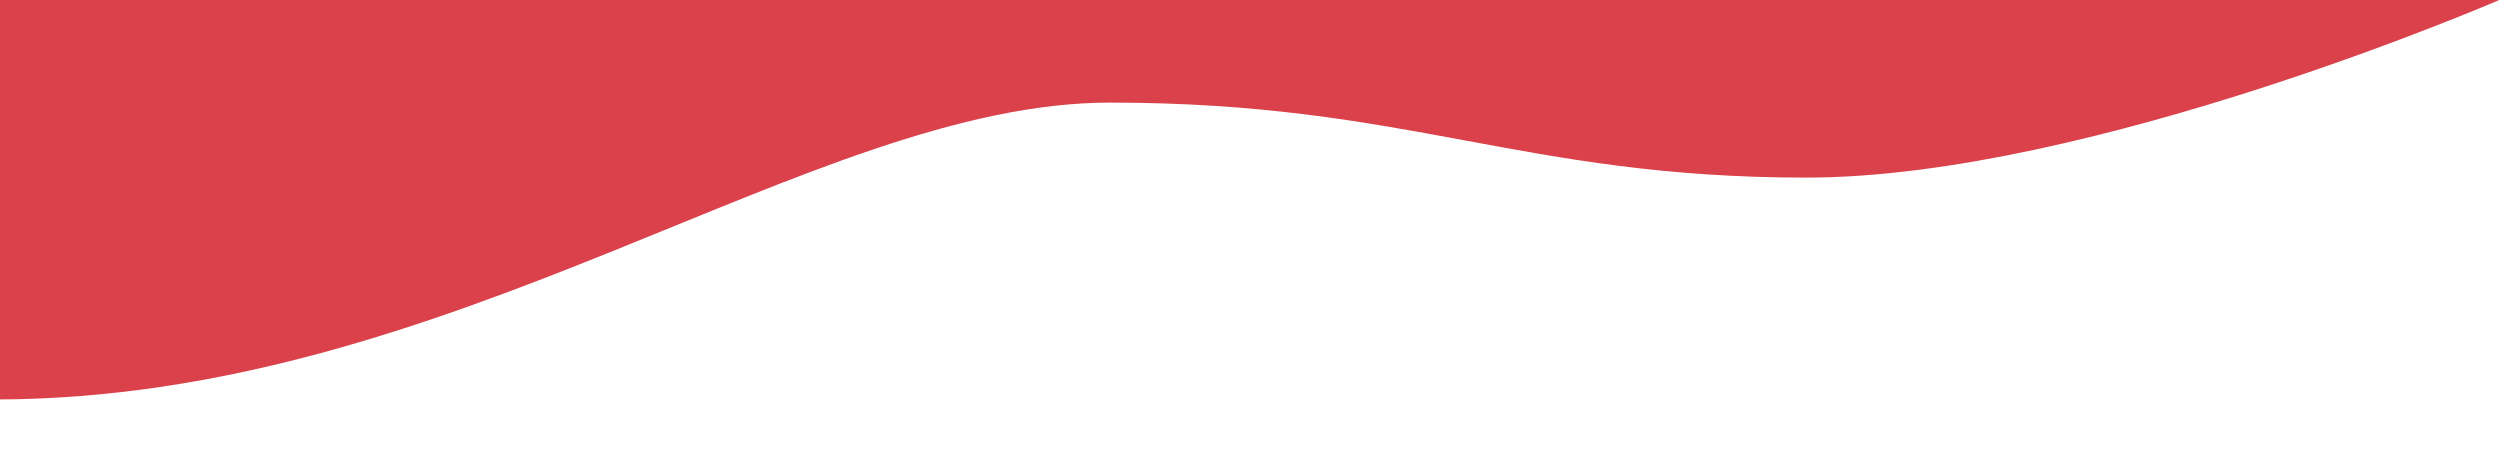 <?xml version="1.0" encoding="UTF-8"?>
<svg xmlns="http://www.w3.org/2000/svg" version="1.1" viewBox="0 0 1920 347.3">
  <defs>
    <style>
      .cls-1 {
        fill: #da414a;
      }
    </style>
  </defs>
  <!-- Generator: Adobe Illustrator 28.6.0, SVG Export Plug-In . SVG Version: 1.2.0 Build 709)  -->
  <g>
    <g id="_レイヤー_1" data-name="レイヤー_1">
      <g id="_レイヤー_1-2" data-name="_レイヤー_1">
        <path class="cls-1" d="M1923.7-1.8s-317.3,138.2-536.4,138.2-305.5-57.6-534.8-57.6S349.4,306.8-4.8,306.8V-6L1923.7-1.8Z"/>
      </g>
    </g>
  </g>
</svg>